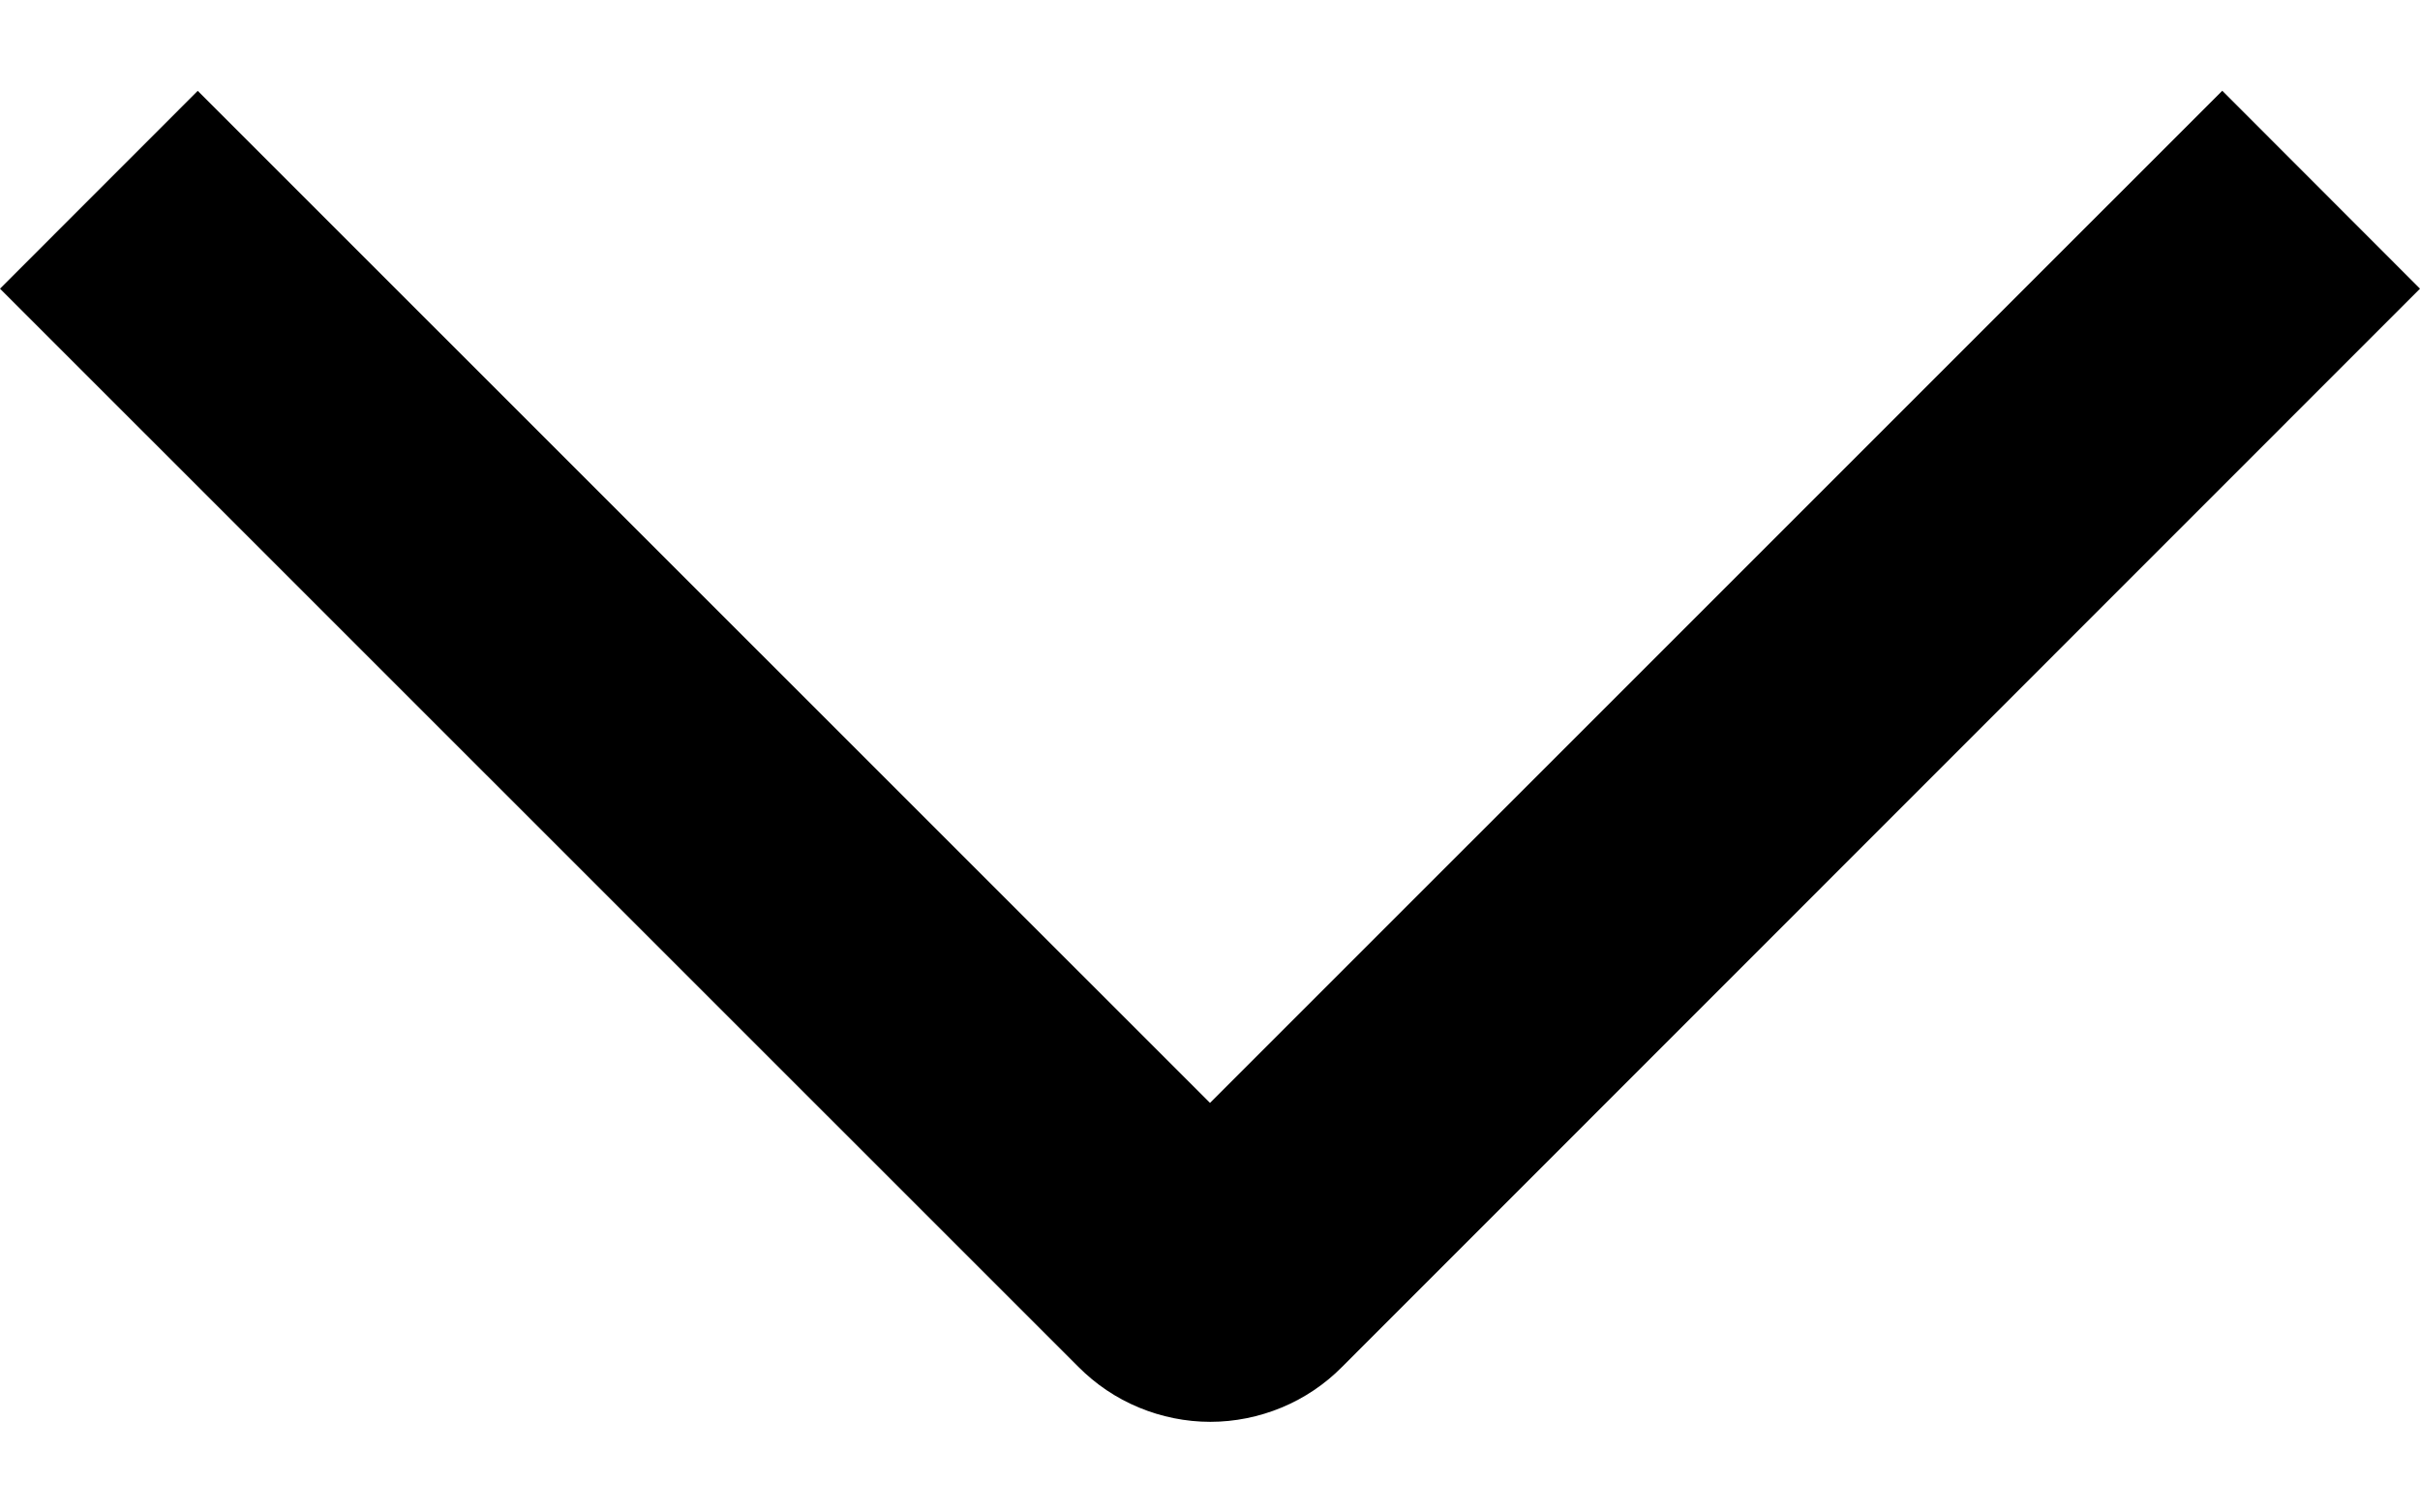 <svg width="24" height="15" viewBox="0 0 24 15" fill="none" xmlns="http://www.w3.org/2000/svg">
<path d="M22.039 0.9L24 2.863L13.31 13.556C13.139 13.729 12.935 13.866 12.711 13.959C12.486 14.052 12.246 14.101 12.003 14.101C11.76 14.101 11.519 14.052 11.295 13.959C11.07 13.866 10.867 13.729 10.695 13.556L4.91208e-07 2.863L1.961 0.901L12 10.938L22.039 0.9Z" fill="black"/>
</svg>
